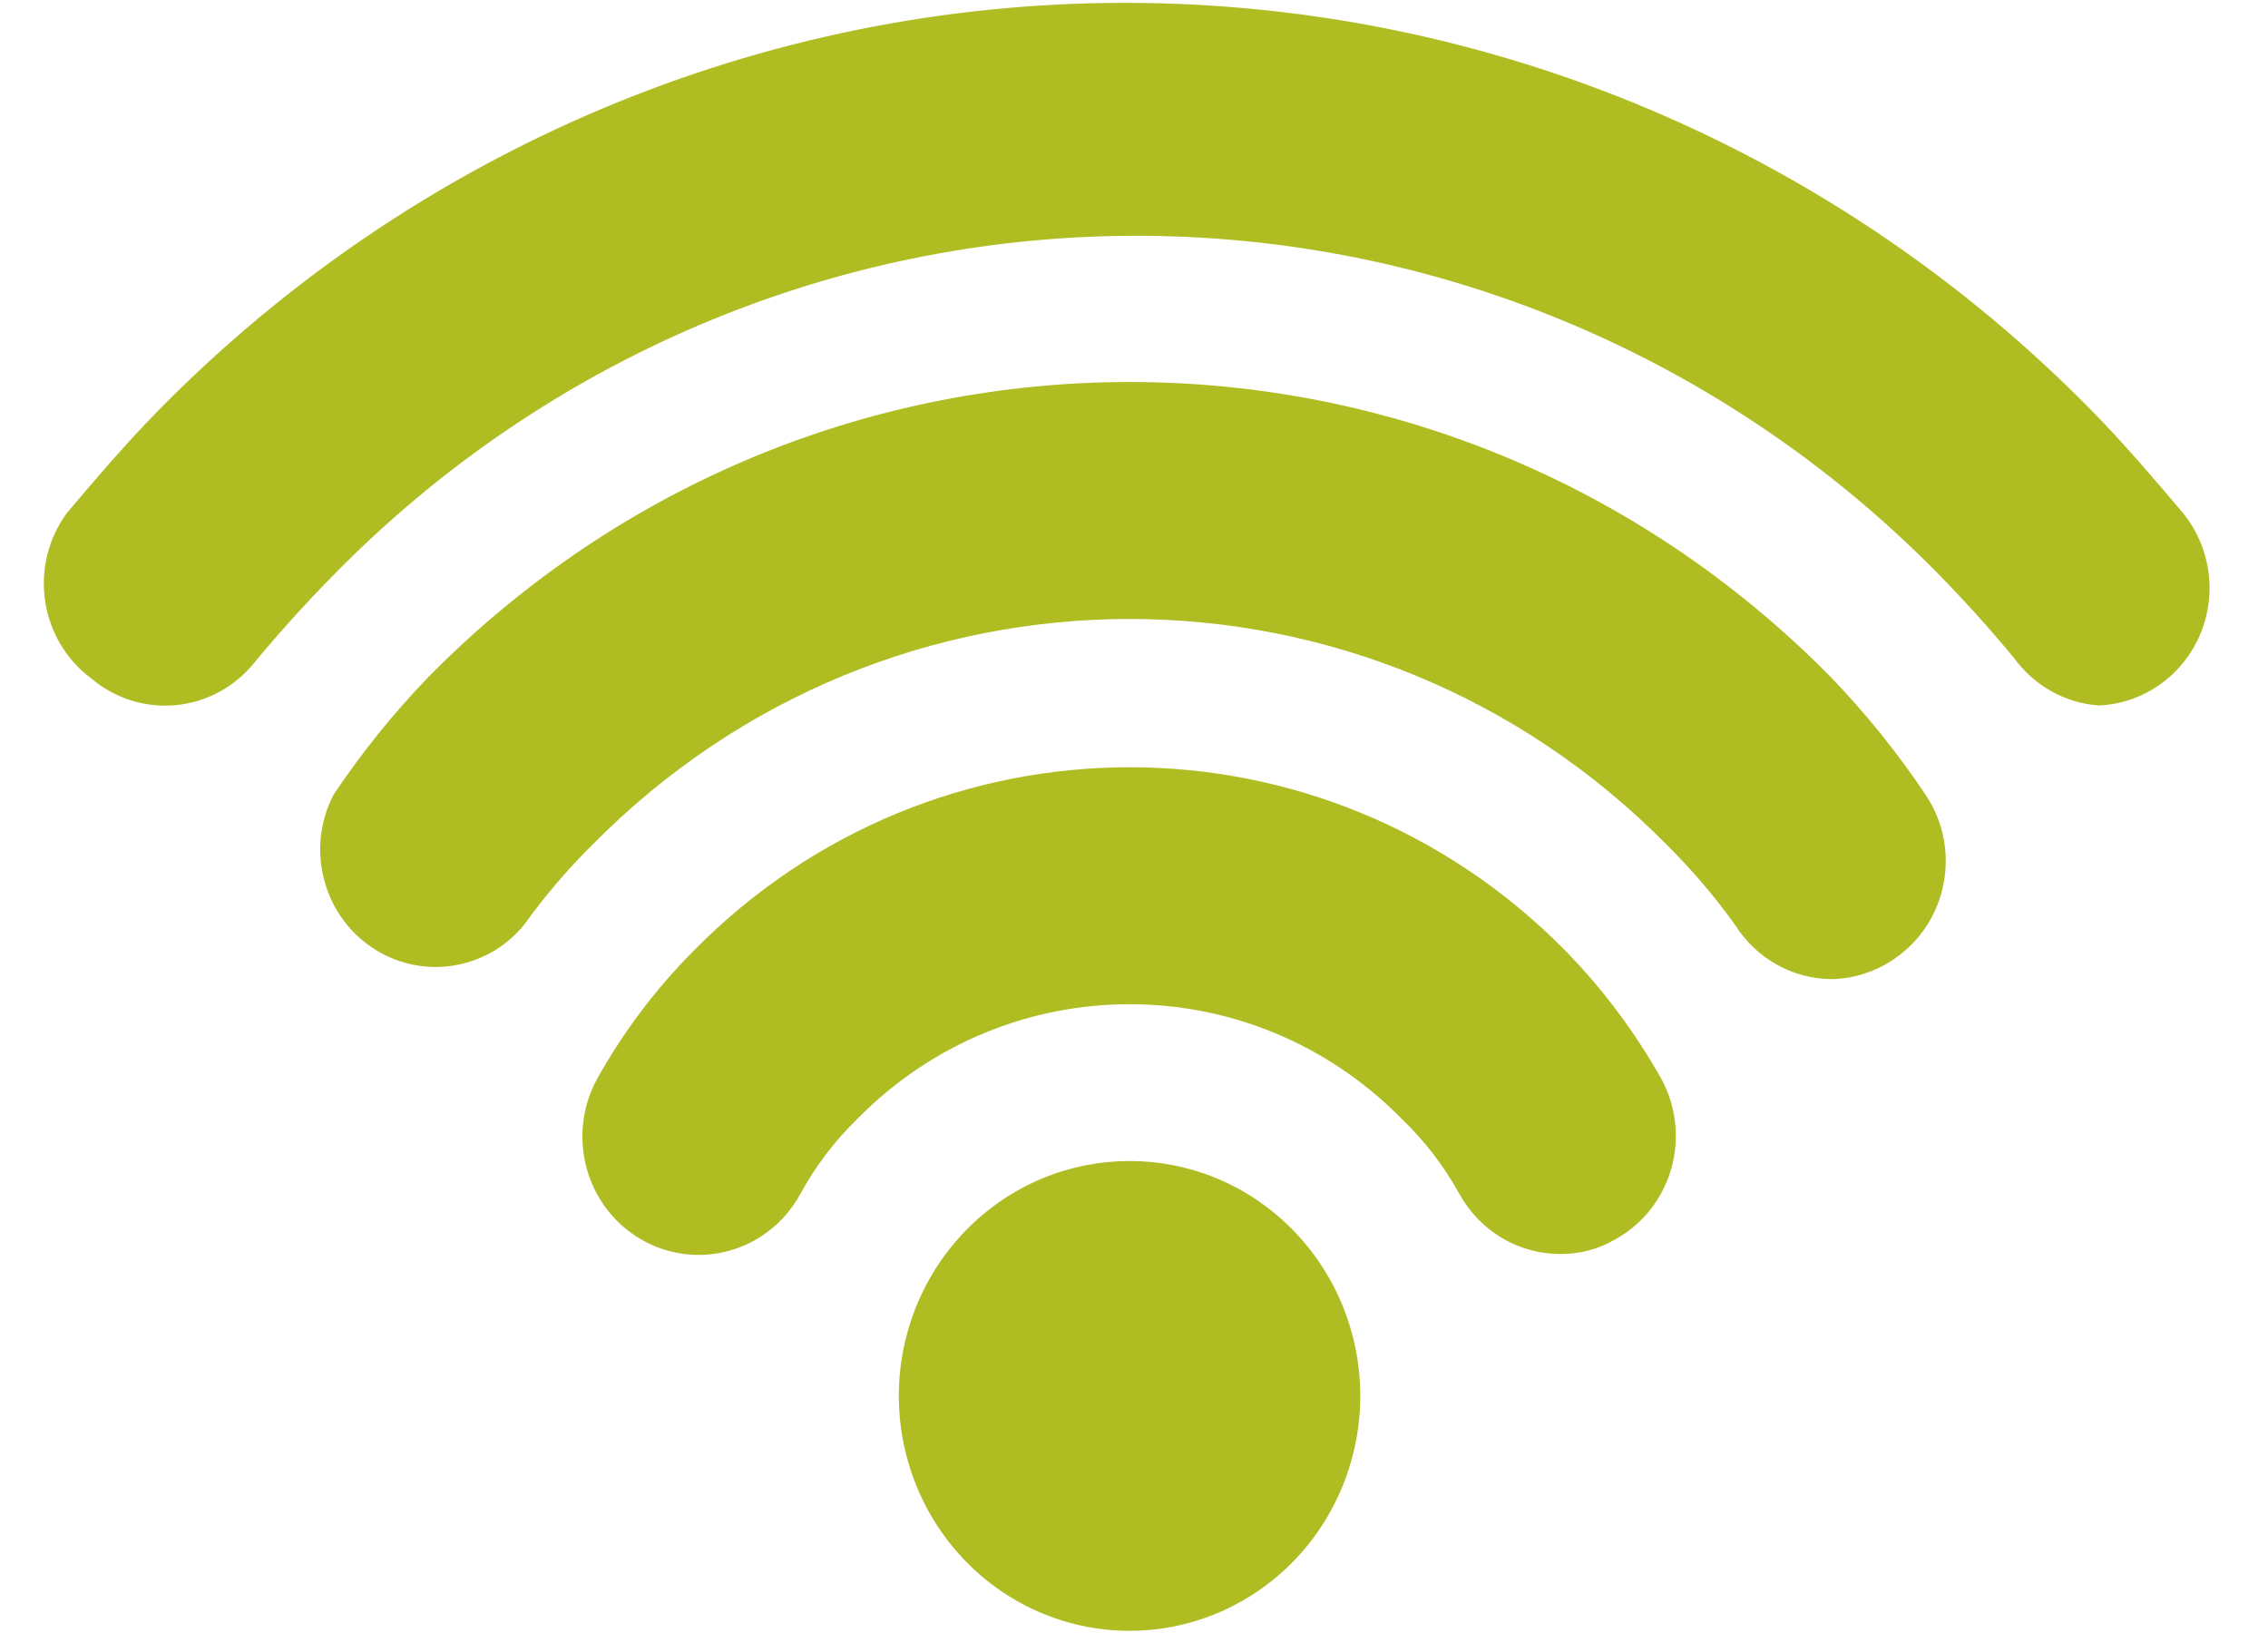 <?xml version="1.0" encoding="UTF-8"?>
<svg width="50px" height="36px" viewBox="0 0 50 36" version="1.1" xmlns="http://www.w3.org/2000/svg" xmlns:xlink="http://www.w3.org/1999/xlink">
    <title>noun_internet_2603562</title>
    <g id="Desktop" stroke="none" stroke-width="1" fill="none" fill-rule="evenodd">
        <g id="Extra-Services" transform="translate(-497, -387)" fill="#AFBD23" fill-rule="nonzero">
            <g id="noun_internet_2603562" transform="translate(497.33, 387)">
                <g id="Group" transform="translate(0.572, 0)">
                    <path d="M20.414,27.101 C18.953,28.579 18.512,30.809 19.298,32.748 C20.083,34.687 21.94,35.952 24,35.952 C26.06,35.952 27.917,34.687 28.702,32.748 C29.488,30.809 29.047,28.579 27.586,27.101 C25.602,25.093 22.398,25.093 20.414,27.101 Z" id="Path"></path>
                    <path d="M33.512,27.644 C33.941,27.646 34.363,27.53 34.733,27.308 C35.323,26.975 35.759,26.417 35.945,25.756 C36.131,25.096 36.052,24.387 35.725,23.786 C35.145,22.755 34.435,21.807 33.614,20.964 C28.302,15.564 19.698,15.564 14.386,20.964 C13.561,21.793 12.851,22.734 12.275,23.76 C11.573,25.012 12,26.606 13.229,27.321 C14.458,28.036 16.024,27.601 16.726,26.35 C17.063,25.726 17.492,25.158 17.998,24.667 C21.314,21.295 26.686,21.295 30.002,24.667 C30.506,25.151 30.934,25.709 31.274,26.324 C31.728,27.146 32.585,27.652 33.512,27.644 Z" id="Path"></path>
                    <path d="M39.463,21.585 C39.973,21.579 40.469,21.416 40.887,21.119 C42.046,20.311 42.342,18.7 41.549,17.52 C40.93,16.595 40.232,15.729 39.463,14.93 C30.916,6.252 17.084,6.252 8.537,14.93 C7.768,15.729 7.07,16.595 6.451,17.52 C5.845,18.69 6.203,20.138 7.281,20.876 C8.36,21.615 9.812,21.407 10.648,20.394 C11.098,19.765 11.6,19.176 12.148,18.633 C18.699,11.983 29.301,11.983 35.852,18.633 C36.4,19.176 36.902,19.765 37.352,20.394 C37.814,21.127 38.608,21.575 39.463,21.585 L39.463,21.585 Z" id="Path"></path>
                    <path d="M45.364,15.552 C45.923,15.53 46.459,15.32 46.89,14.956 C47.41,14.517 47.737,13.885 47.799,13.2 C47.861,12.516 47.653,11.834 47.22,11.305 C46.584,10.554 45.923,9.777 45.211,9.052 C39.559,3.297 31.892,0.063 23.898,0.063 C15.904,0.063 8.238,3.297 2.586,9.052 C1.873,9.777 1.212,10.554 0.576,11.305 C0.166,11.859 -0.008,12.558 0.092,13.245 C0.193,13.931 0.559,14.548 1.11,14.956 C1.629,15.397 2.299,15.609 2.972,15.545 C3.645,15.482 4.265,15.149 4.696,14.62 C5.231,13.972 5.79,13.351 6.4,12.729 C11.077,7.927 17.439,5.218 24.081,5.198 C30.723,5.179 37.099,7.851 41.803,12.626 C42.413,13.247 42.973,13.869 43.507,14.516 C43.949,15.12 44.626,15.498 45.364,15.552 Z" id="Path"></path>
                </g>
            </g>
        </g>
    </g>
</svg>